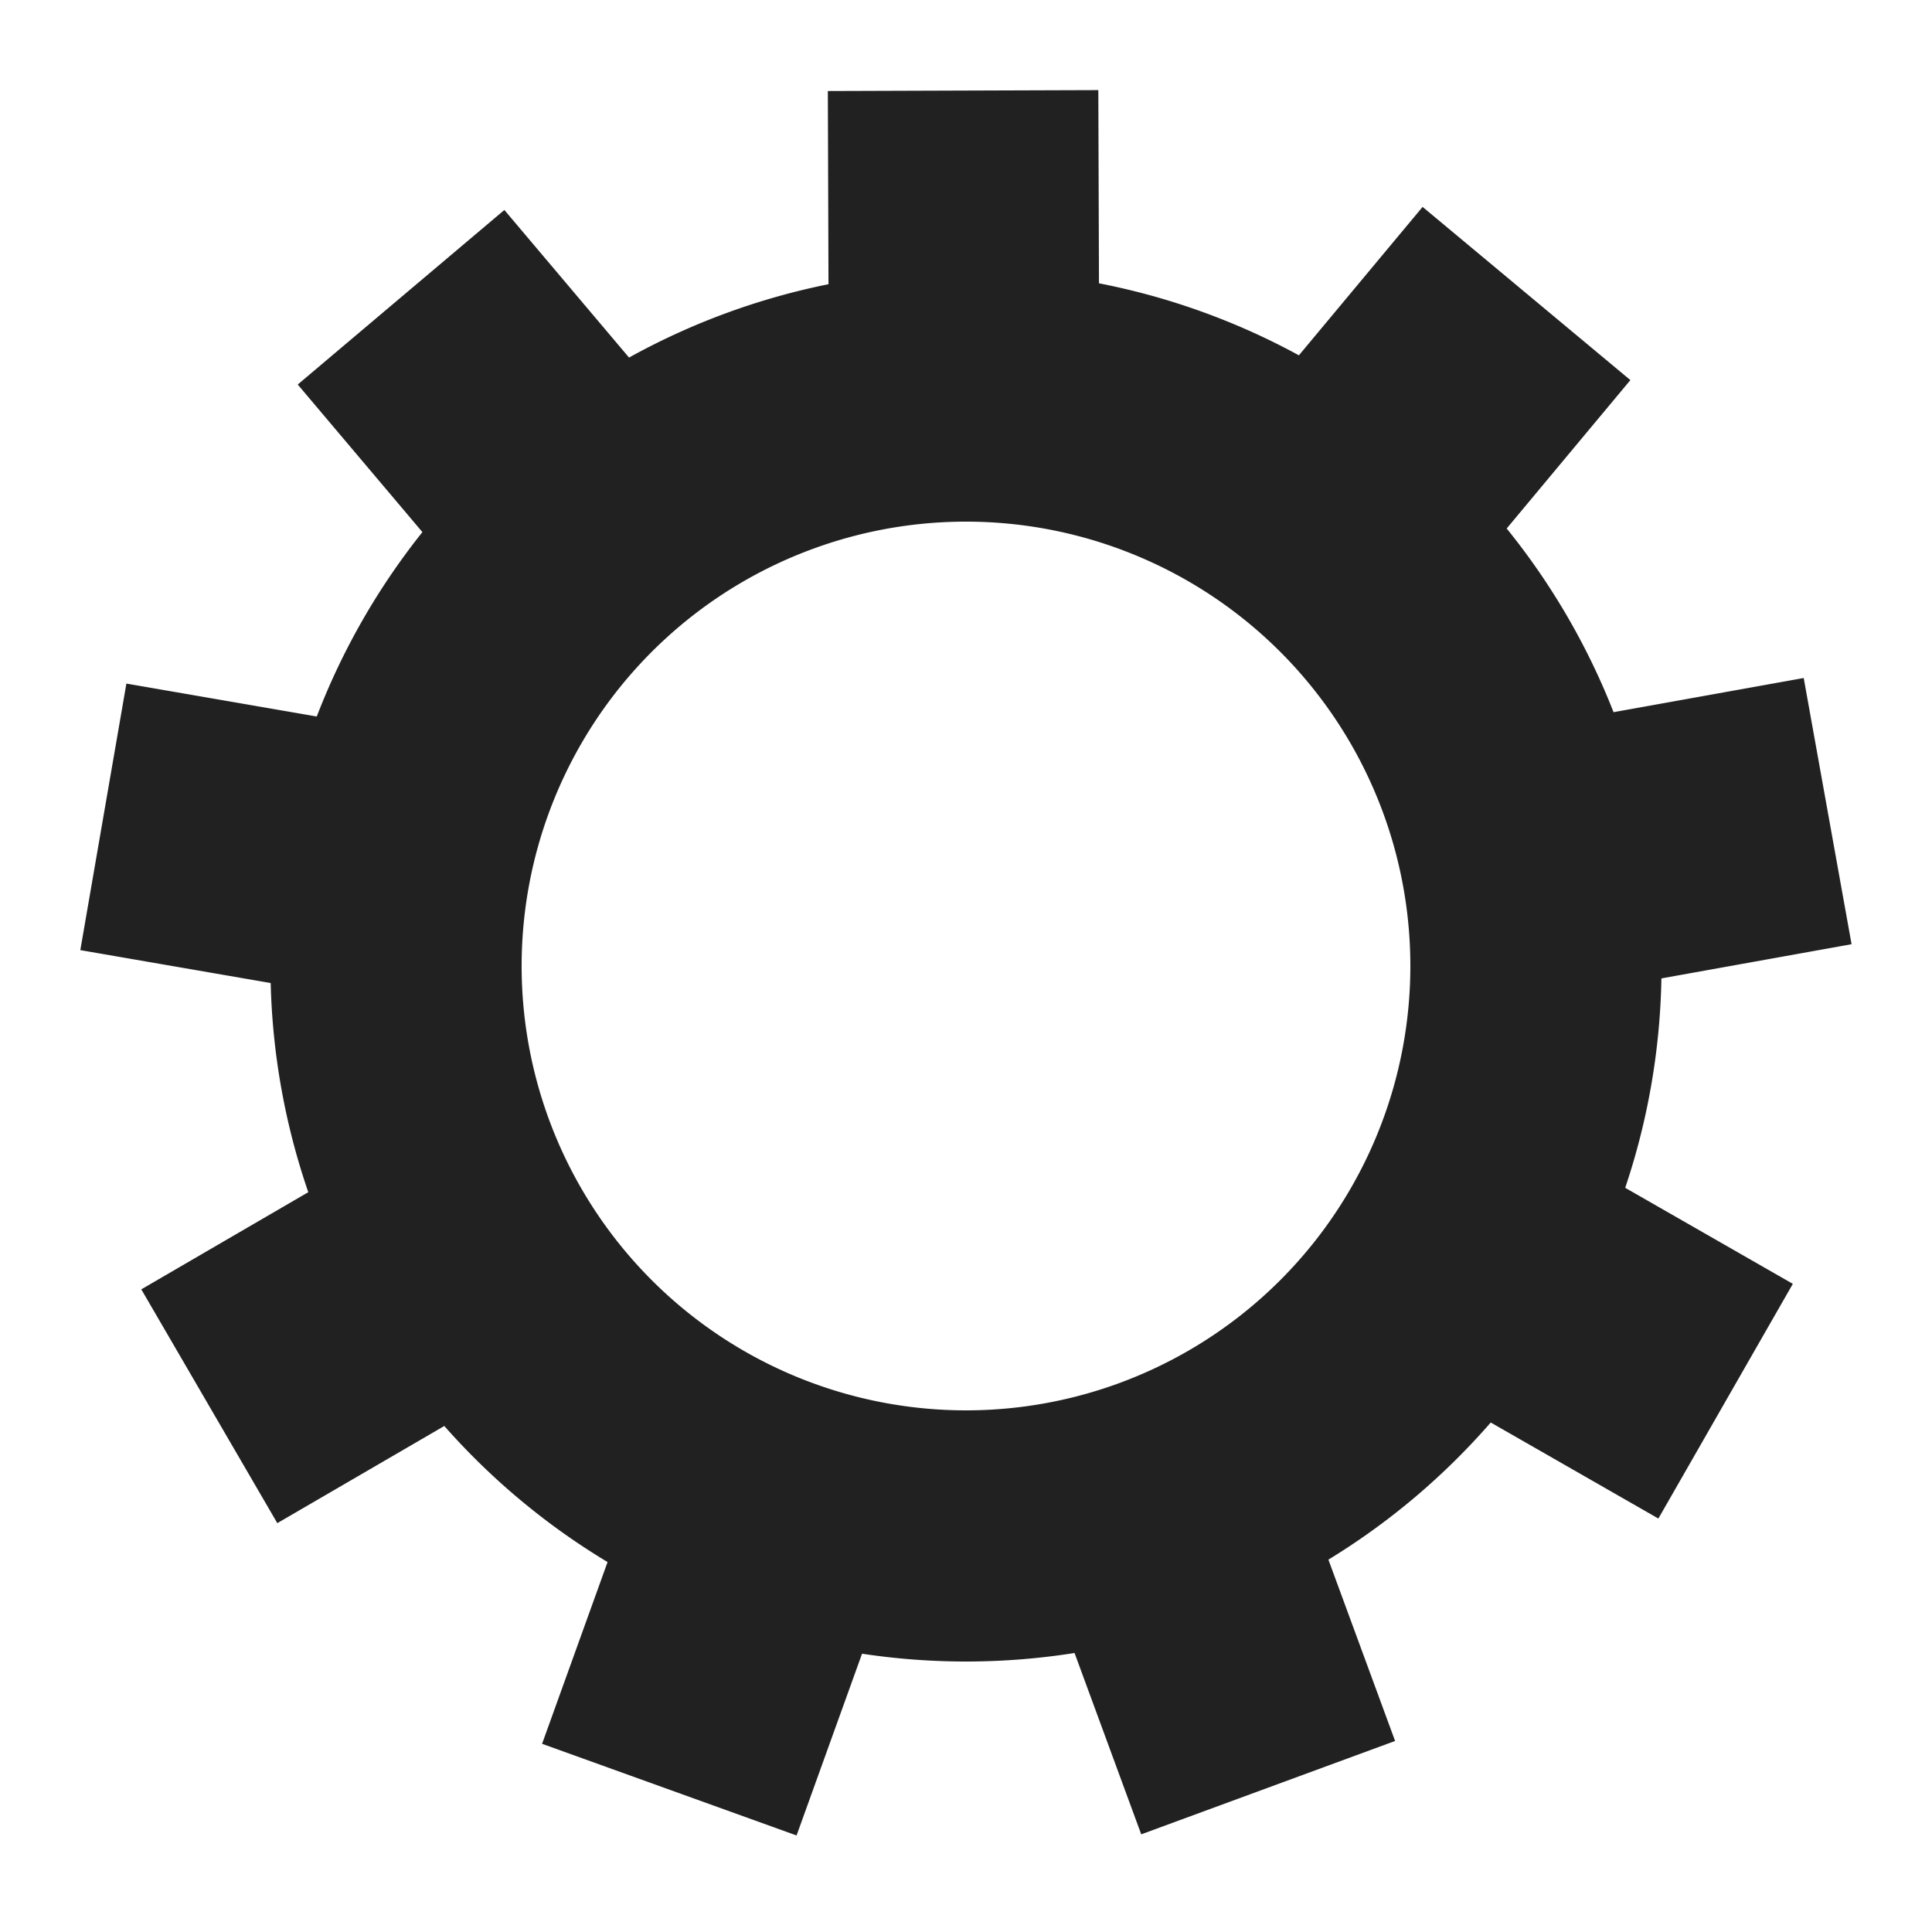 <svg class="lds-gear" width="38px"  height="38px"  xmlns="http://www.w3.org/2000/svg" xmlns:xlink="http://www.w3.org/1999/xlink" viewBox="0 0 100 100" preserveAspectRatio="xMidYMid" style="background: none;"><g transform="translate(50 50)">
<g transform="rotate(69.809)">
<animateTransform attributeName="transform" type="rotate" values="0;360" keyTimes="0;1" dur="2.5s" repeatCount="indefinite"></animateTransform><path d="M35.313 -7 L45.313 -7 L45.313 7 L35.313 7 A36 36 0 0 1 31.551 17.336 L31.551 17.336 L39.211 23.764 L30.212 34.489 L22.552 28.061 A36 36 0 0 1 13.026 33.561 L13.026 33.561 L14.762 43.409 L0.975 45.84 L-0.762 35.992 A36 36 0 0 1 -11.594 34.082 L-11.594 34.082 L-16.594 42.742 L-28.719 35.742 L-23.719 27.082 A36 36 0 0 1 -30.789 18.656 L-30.789 18.656 L-40.186 22.076 L-44.974 8.92 L-35.577 5.5 A36 36 0 0 1 -35.577 -5.5 L-35.577 -5.5 L-44.974 -8.92 L-40.186 -22.076 L-30.789 -18.656 A36 36 0 0 1 -23.719 -27.082 L-23.719 -27.082 L-28.719 -35.742 L-16.594 -42.742 L-11.594 -34.082 A36 36 0 0 1 -0.762 -35.992 L-0.762 -35.992 L0.975 -45.84 L14.762 -43.409 L13.026 -33.561 A36 36 0 0 1 22.552 -28.061 L22.552 -28.061 L30.212 -34.489 L39.211 -23.764 L31.551 -17.336 A36 36 0 0 1 35.313 -7 M0 -23A23 23 0 1 0 0 23 A23 23 0 1 0 0 -23" fill="#212121"></path></g></g></svg>
